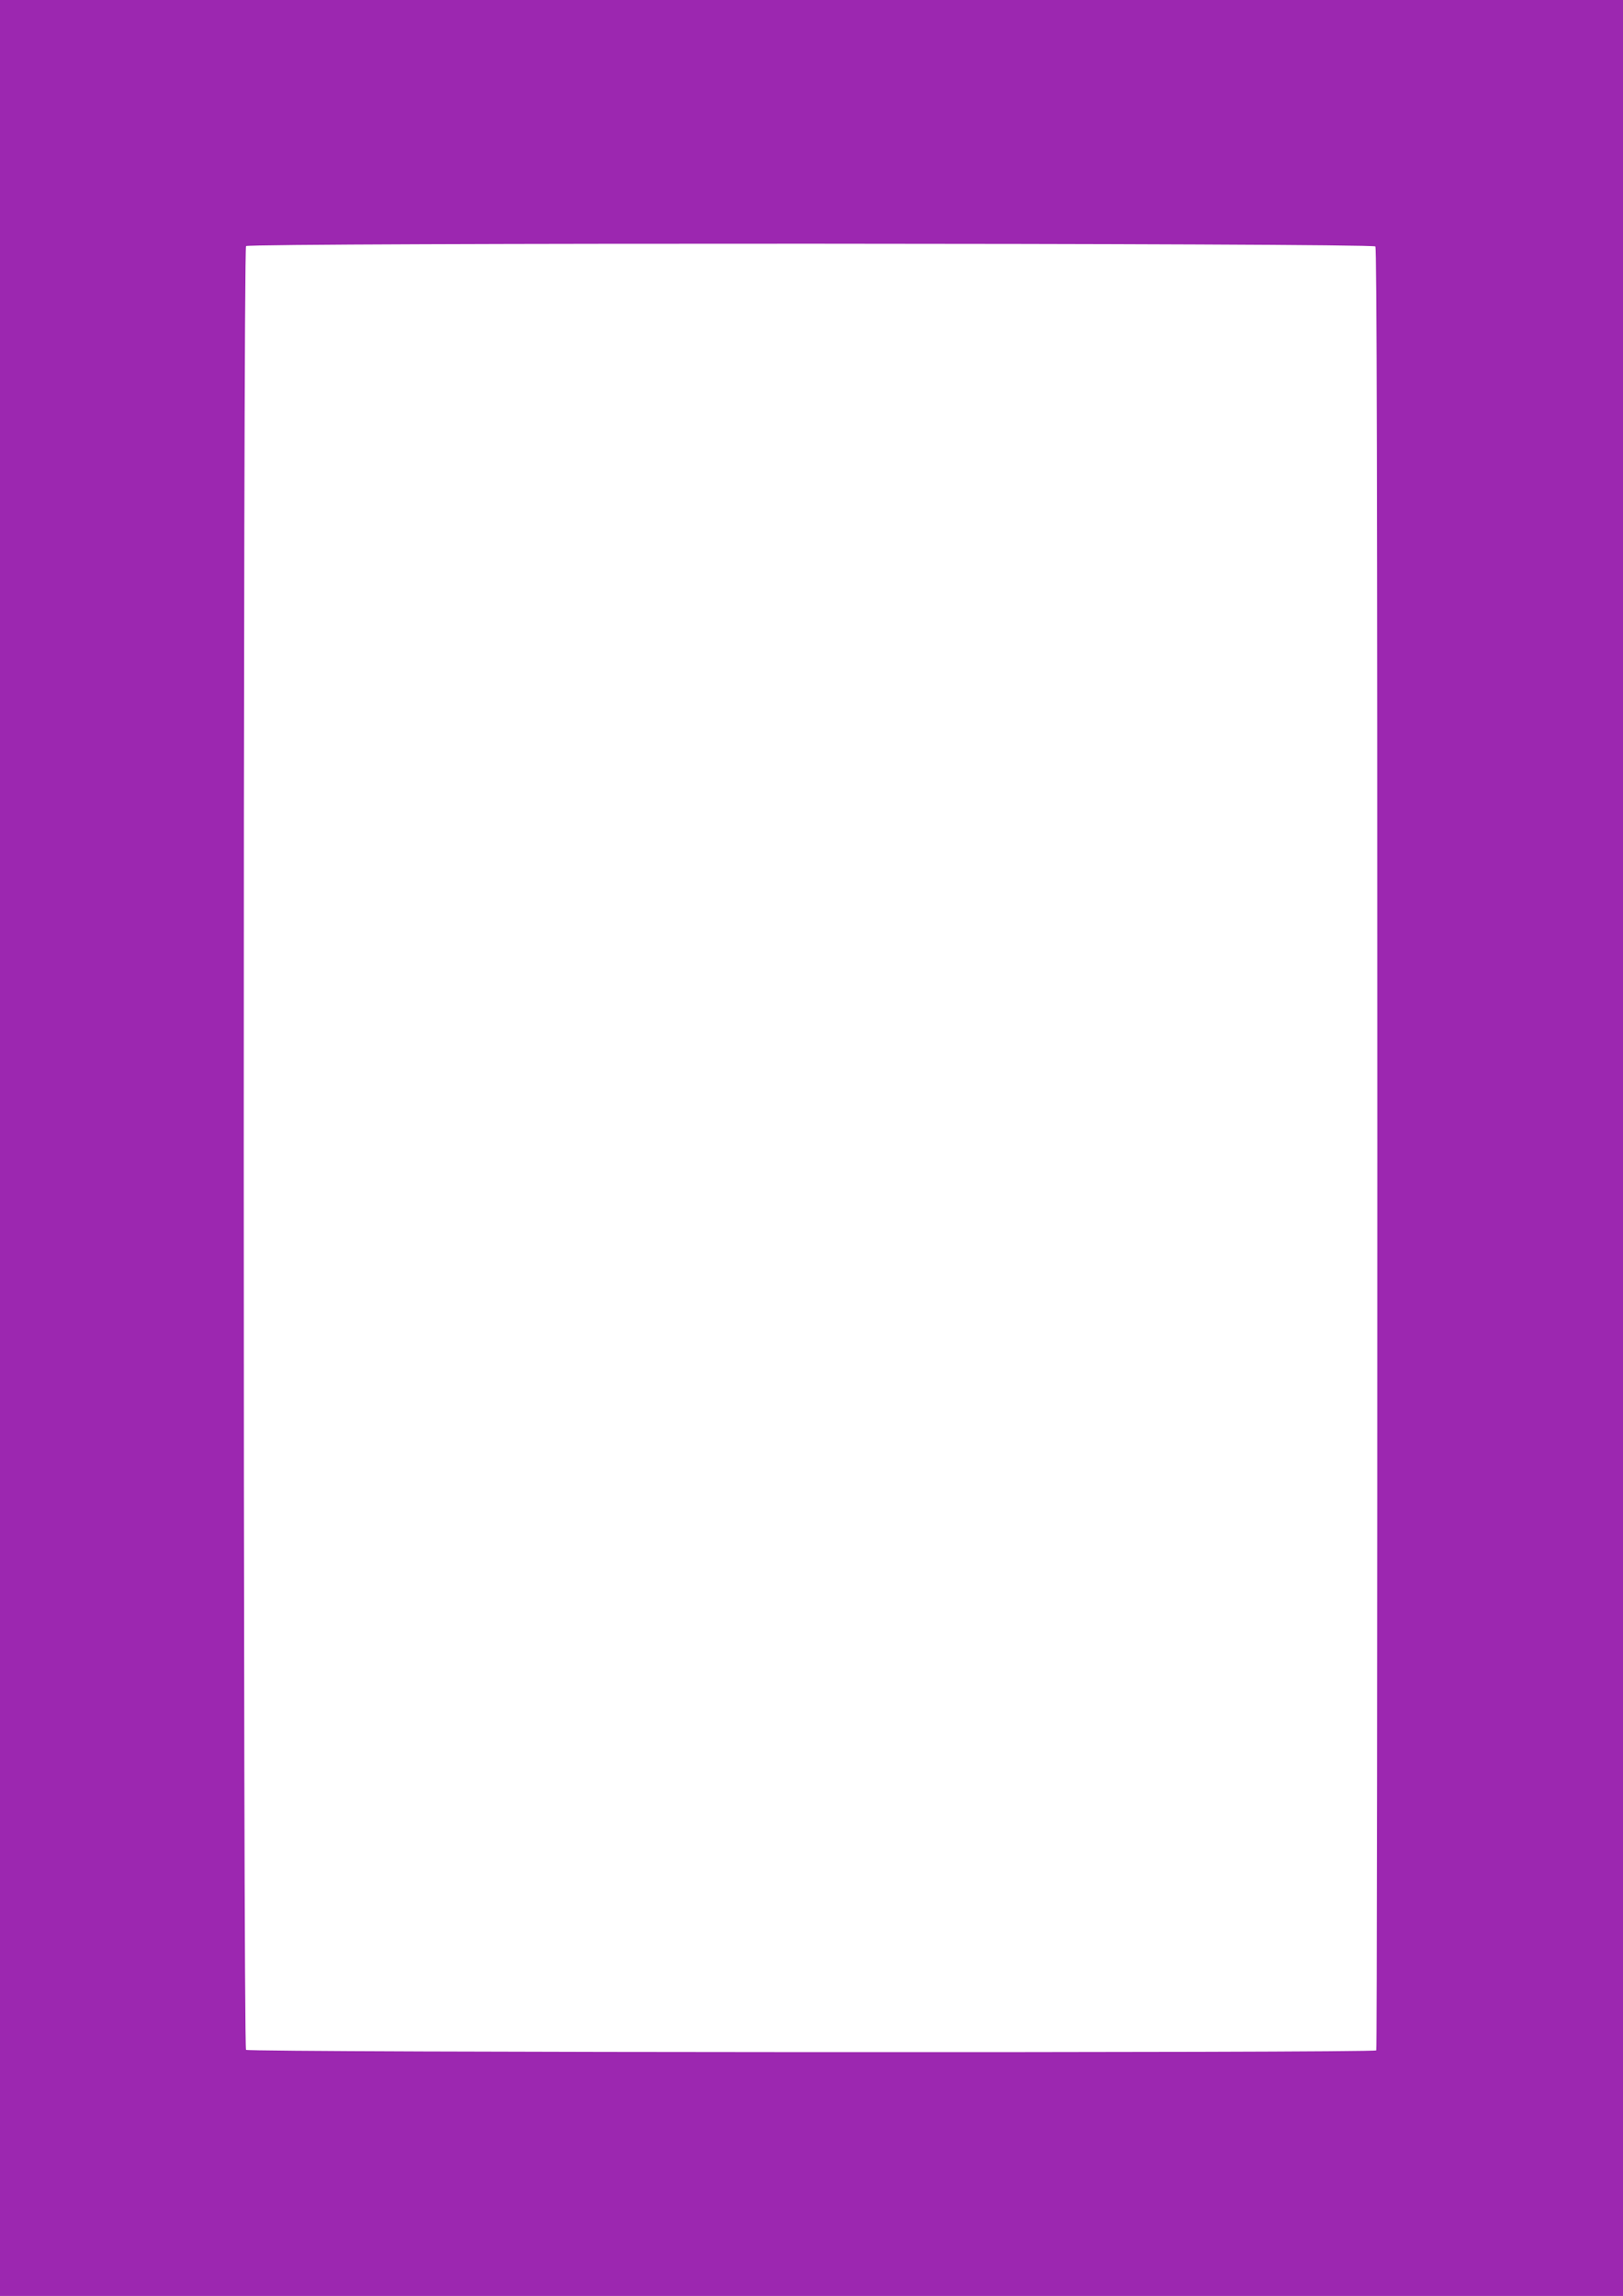 <?xml version="1.0" standalone="no"?>
<!DOCTYPE svg PUBLIC "-//W3C//DTD SVG 20010904//EN"
 "http://www.w3.org/TR/2001/REC-SVG-20010904/DTD/svg10.dtd">
<svg version="1.0" xmlns="http://www.w3.org/2000/svg"
 width="905pt" height="1280pt" viewBox="0 0 905 1280"
 preserveAspectRatio="xMidYMid meet">
<g transform="translate(0,1280) scale(0.1,-0.1)"
fill="#9c27b0" stroke="none">
<path d="M0 6400 l0 -6400 4525 0 4525 0 0 6400 0 6400 -4525 0 -4525 0 0
-6400z m7669 5026 c8 -9 11 -1341 11 -5030 0 -2760 -2 -5022 -6 -5027 -9 -15
-6287 -12 -6302 3 -17 17 -17 10039 0 10056 19 19 6281 17 6297 -2z"/>
</g>
</svg>
